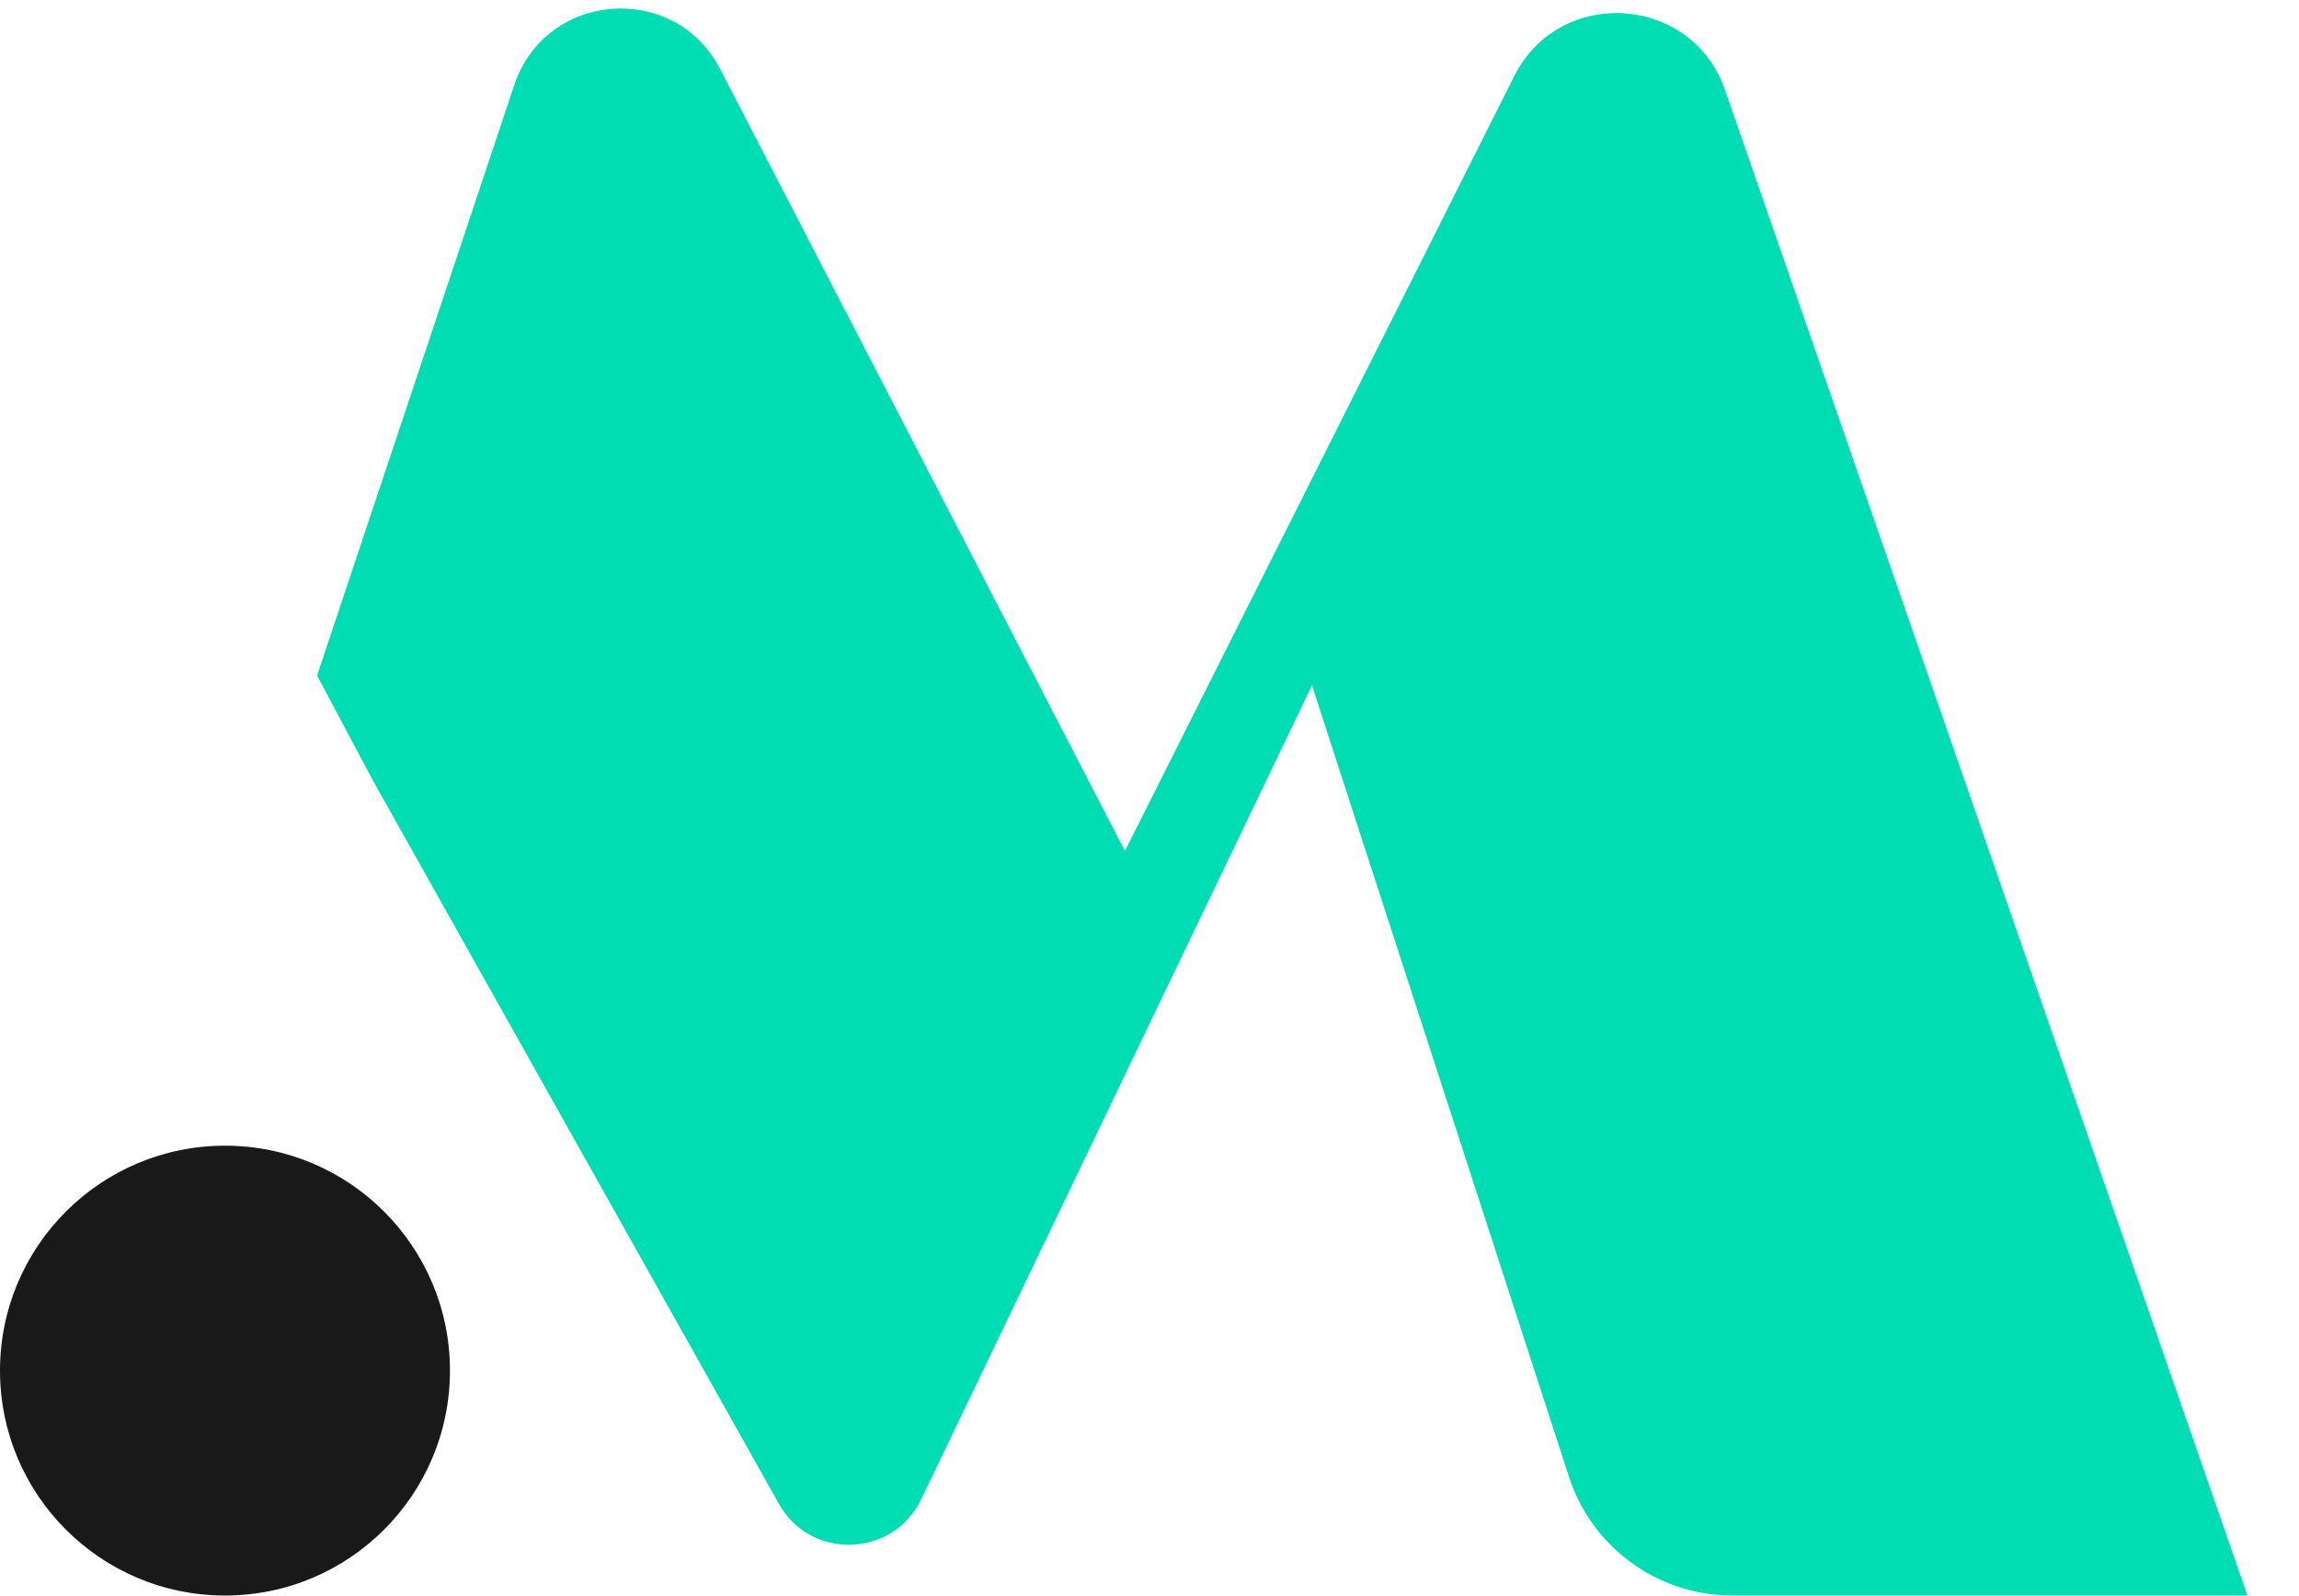 <svg width="36" height="25" viewBox="0 0 36 25" fill="none" xmlns="http://www.w3.org/2000/svg">
<path d="M23.71 1.195L17.615 13.329L11.276 1.081C10.563 -0.296 8.544 -0.139 8.053 1.332L4.965 10.581L5.841 12.228L12.196 23.554C12.694 24.442 13.985 24.401 14.425 23.483L20.544 10.735L24.569 23.133C24.929 24.241 25.961 24.991 27.126 24.991H35.192L27.013 1.413C26.493 -0.088 24.423 -0.225 23.71 1.195Z" fill="#00DDB3"/>
<path d="M7.046 21.468C7.046 23.414 5.469 24.991 3.523 24.991C1.578 24.991 0 23.414 0 21.468C0 19.522 1.578 17.945 3.523 17.945C5.469 17.945 7.046 19.522 7.046 21.468Z" fill="#191919"/>
</svg>

